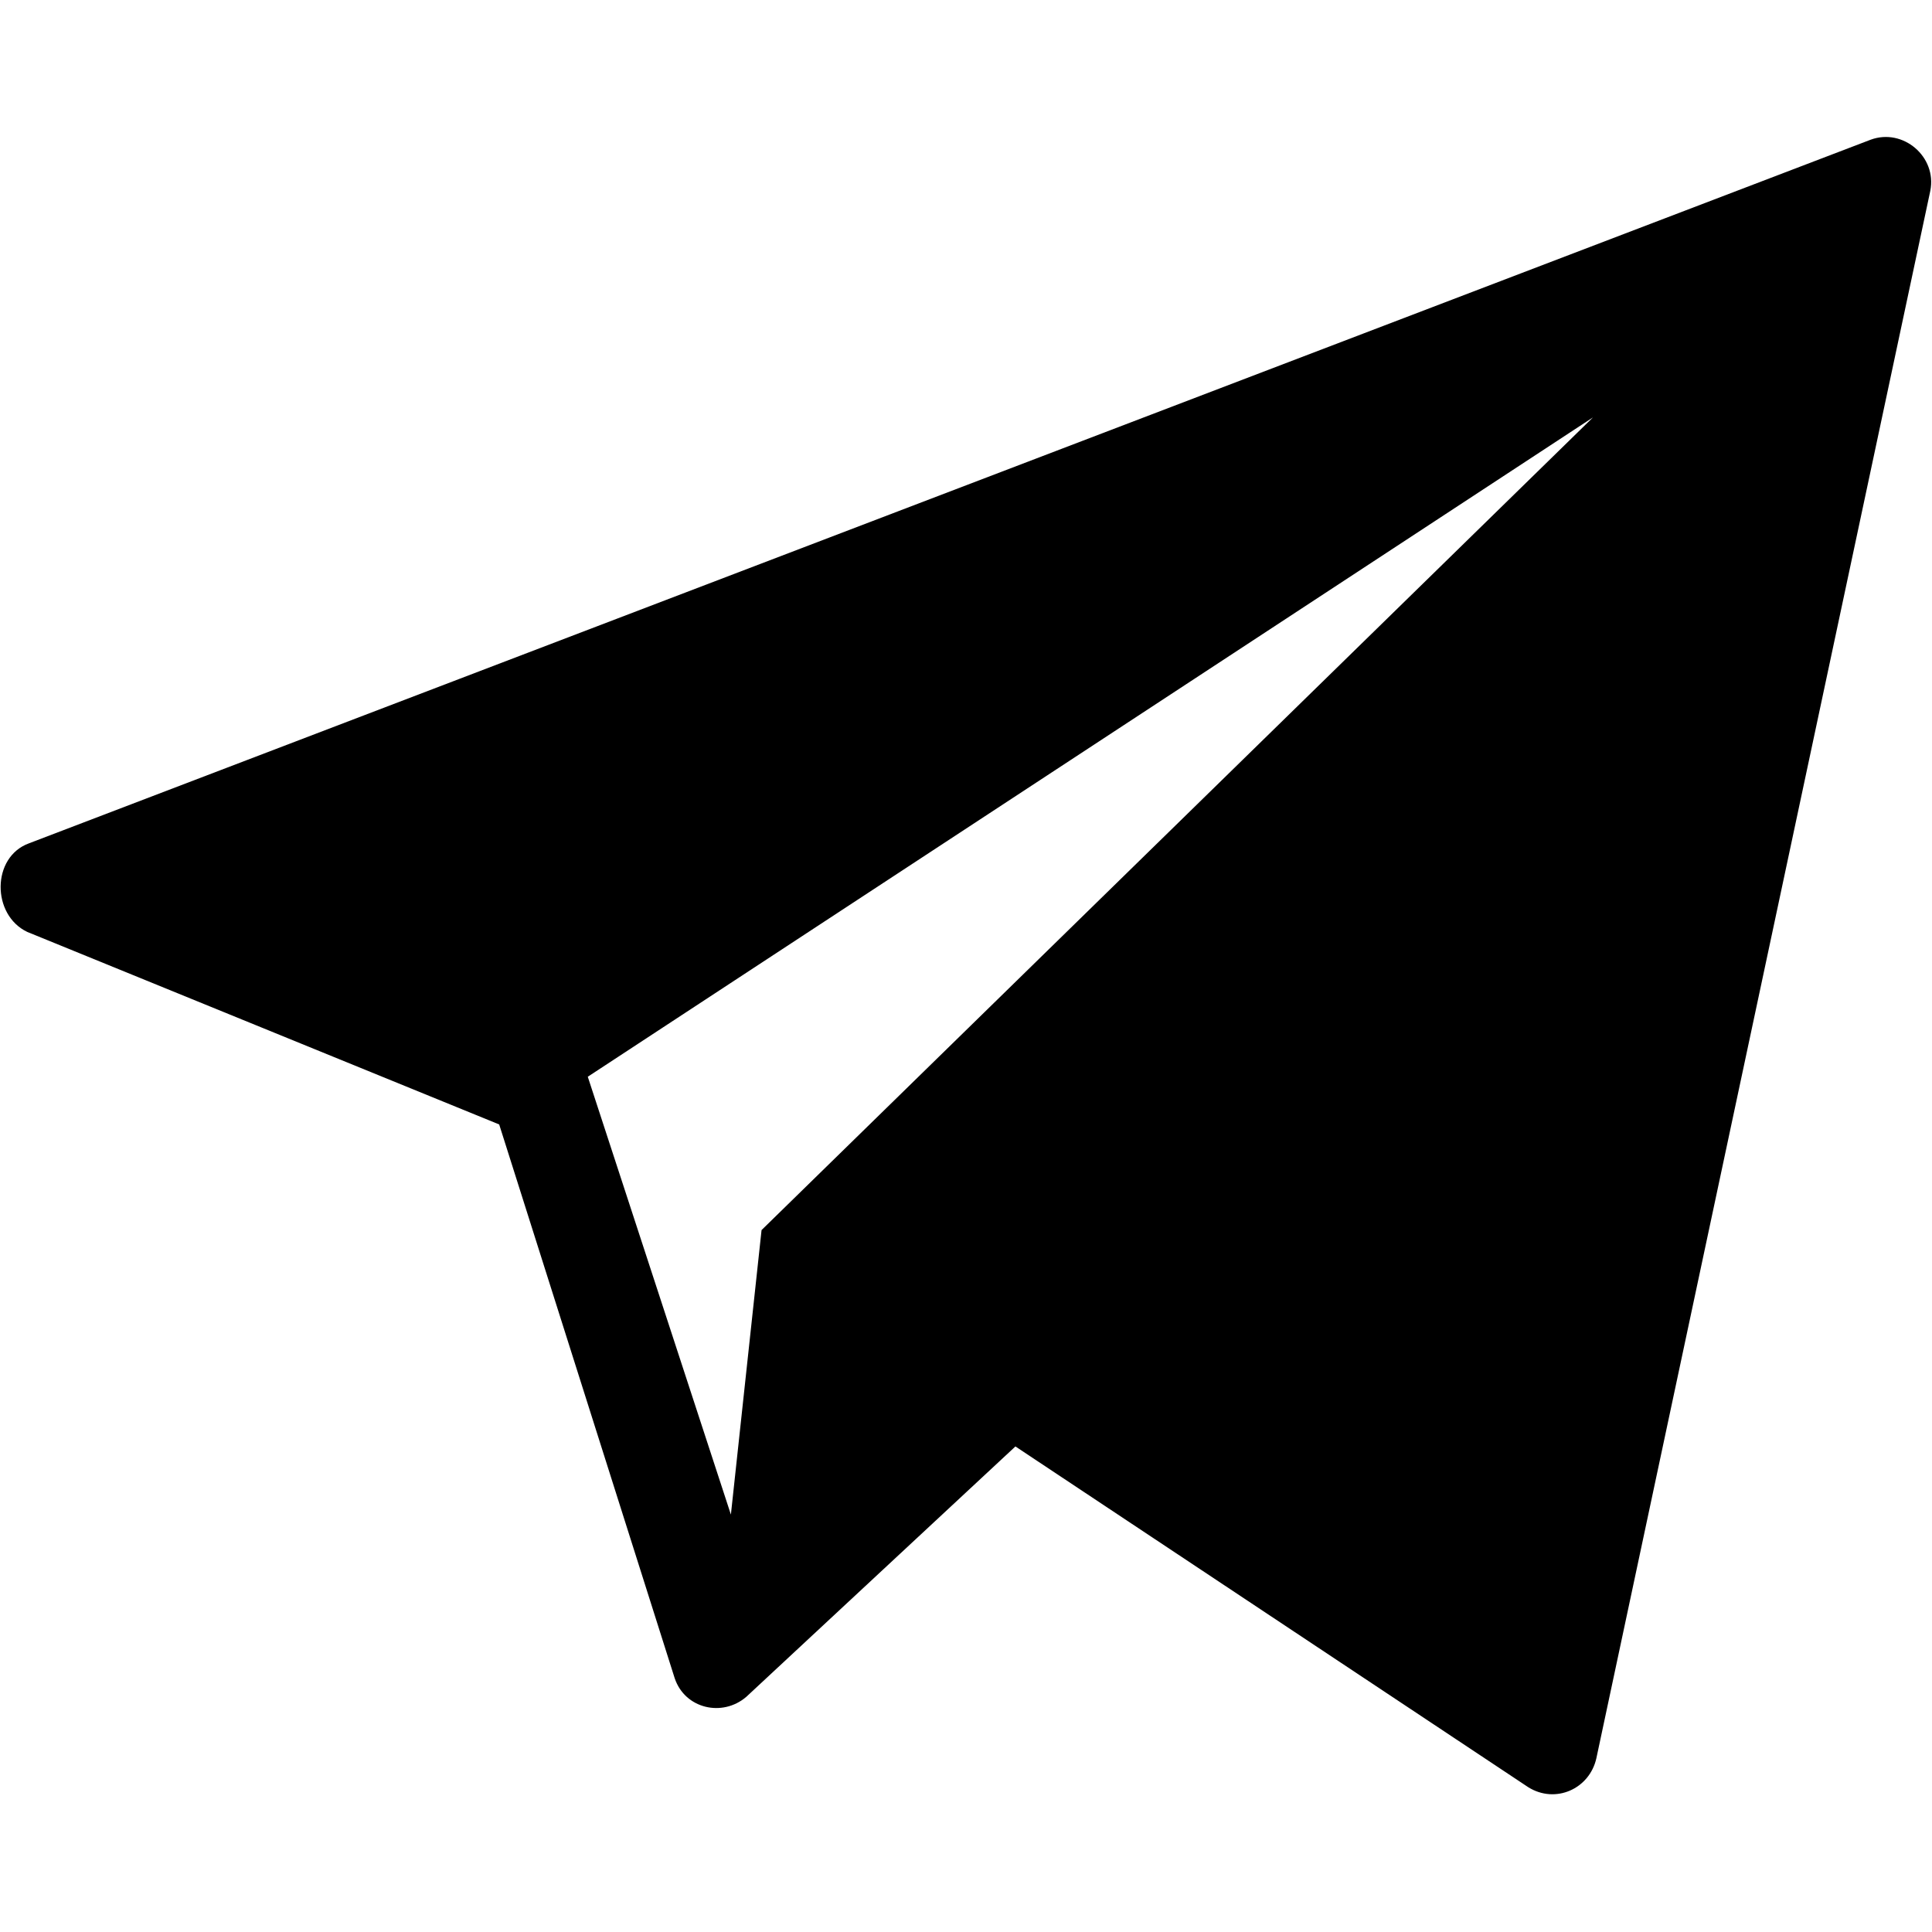 <?xml version="1.0" encoding="UTF-8"?> <!-- Generator: Adobe Illustrator 23.1.0, SVG Export Plug-In . SVG Version: 6.00 Build 0) --> <svg xmlns="http://www.w3.org/2000/svg" xmlns:xlink="http://www.w3.org/1999/xlink" id="Layer_1" x="0px" y="0px" viewBox="0 0 113.4 113.4" style="enable-background:new 0 0 113.4 113.4;" xml:space="preserve"> <path d="M109.8,8.2L1.7,49.5c-2.2,0.8-2.2,4.2-0.1,5.2L29.3,66l10.3,32.5c0.6,1.8,2.8,2.3,4.2,1.1l15.8-14.7l30.1,20 c1.6,1,3.6,0.1,4-1.7l19.6-92C113.7,9.2,111.7,7.5,109.8,8.2z M44.7,72.2l-1.8,16.7l-8.4-25.7l59-38.7L44.7,72.2z"></path> </svg> 